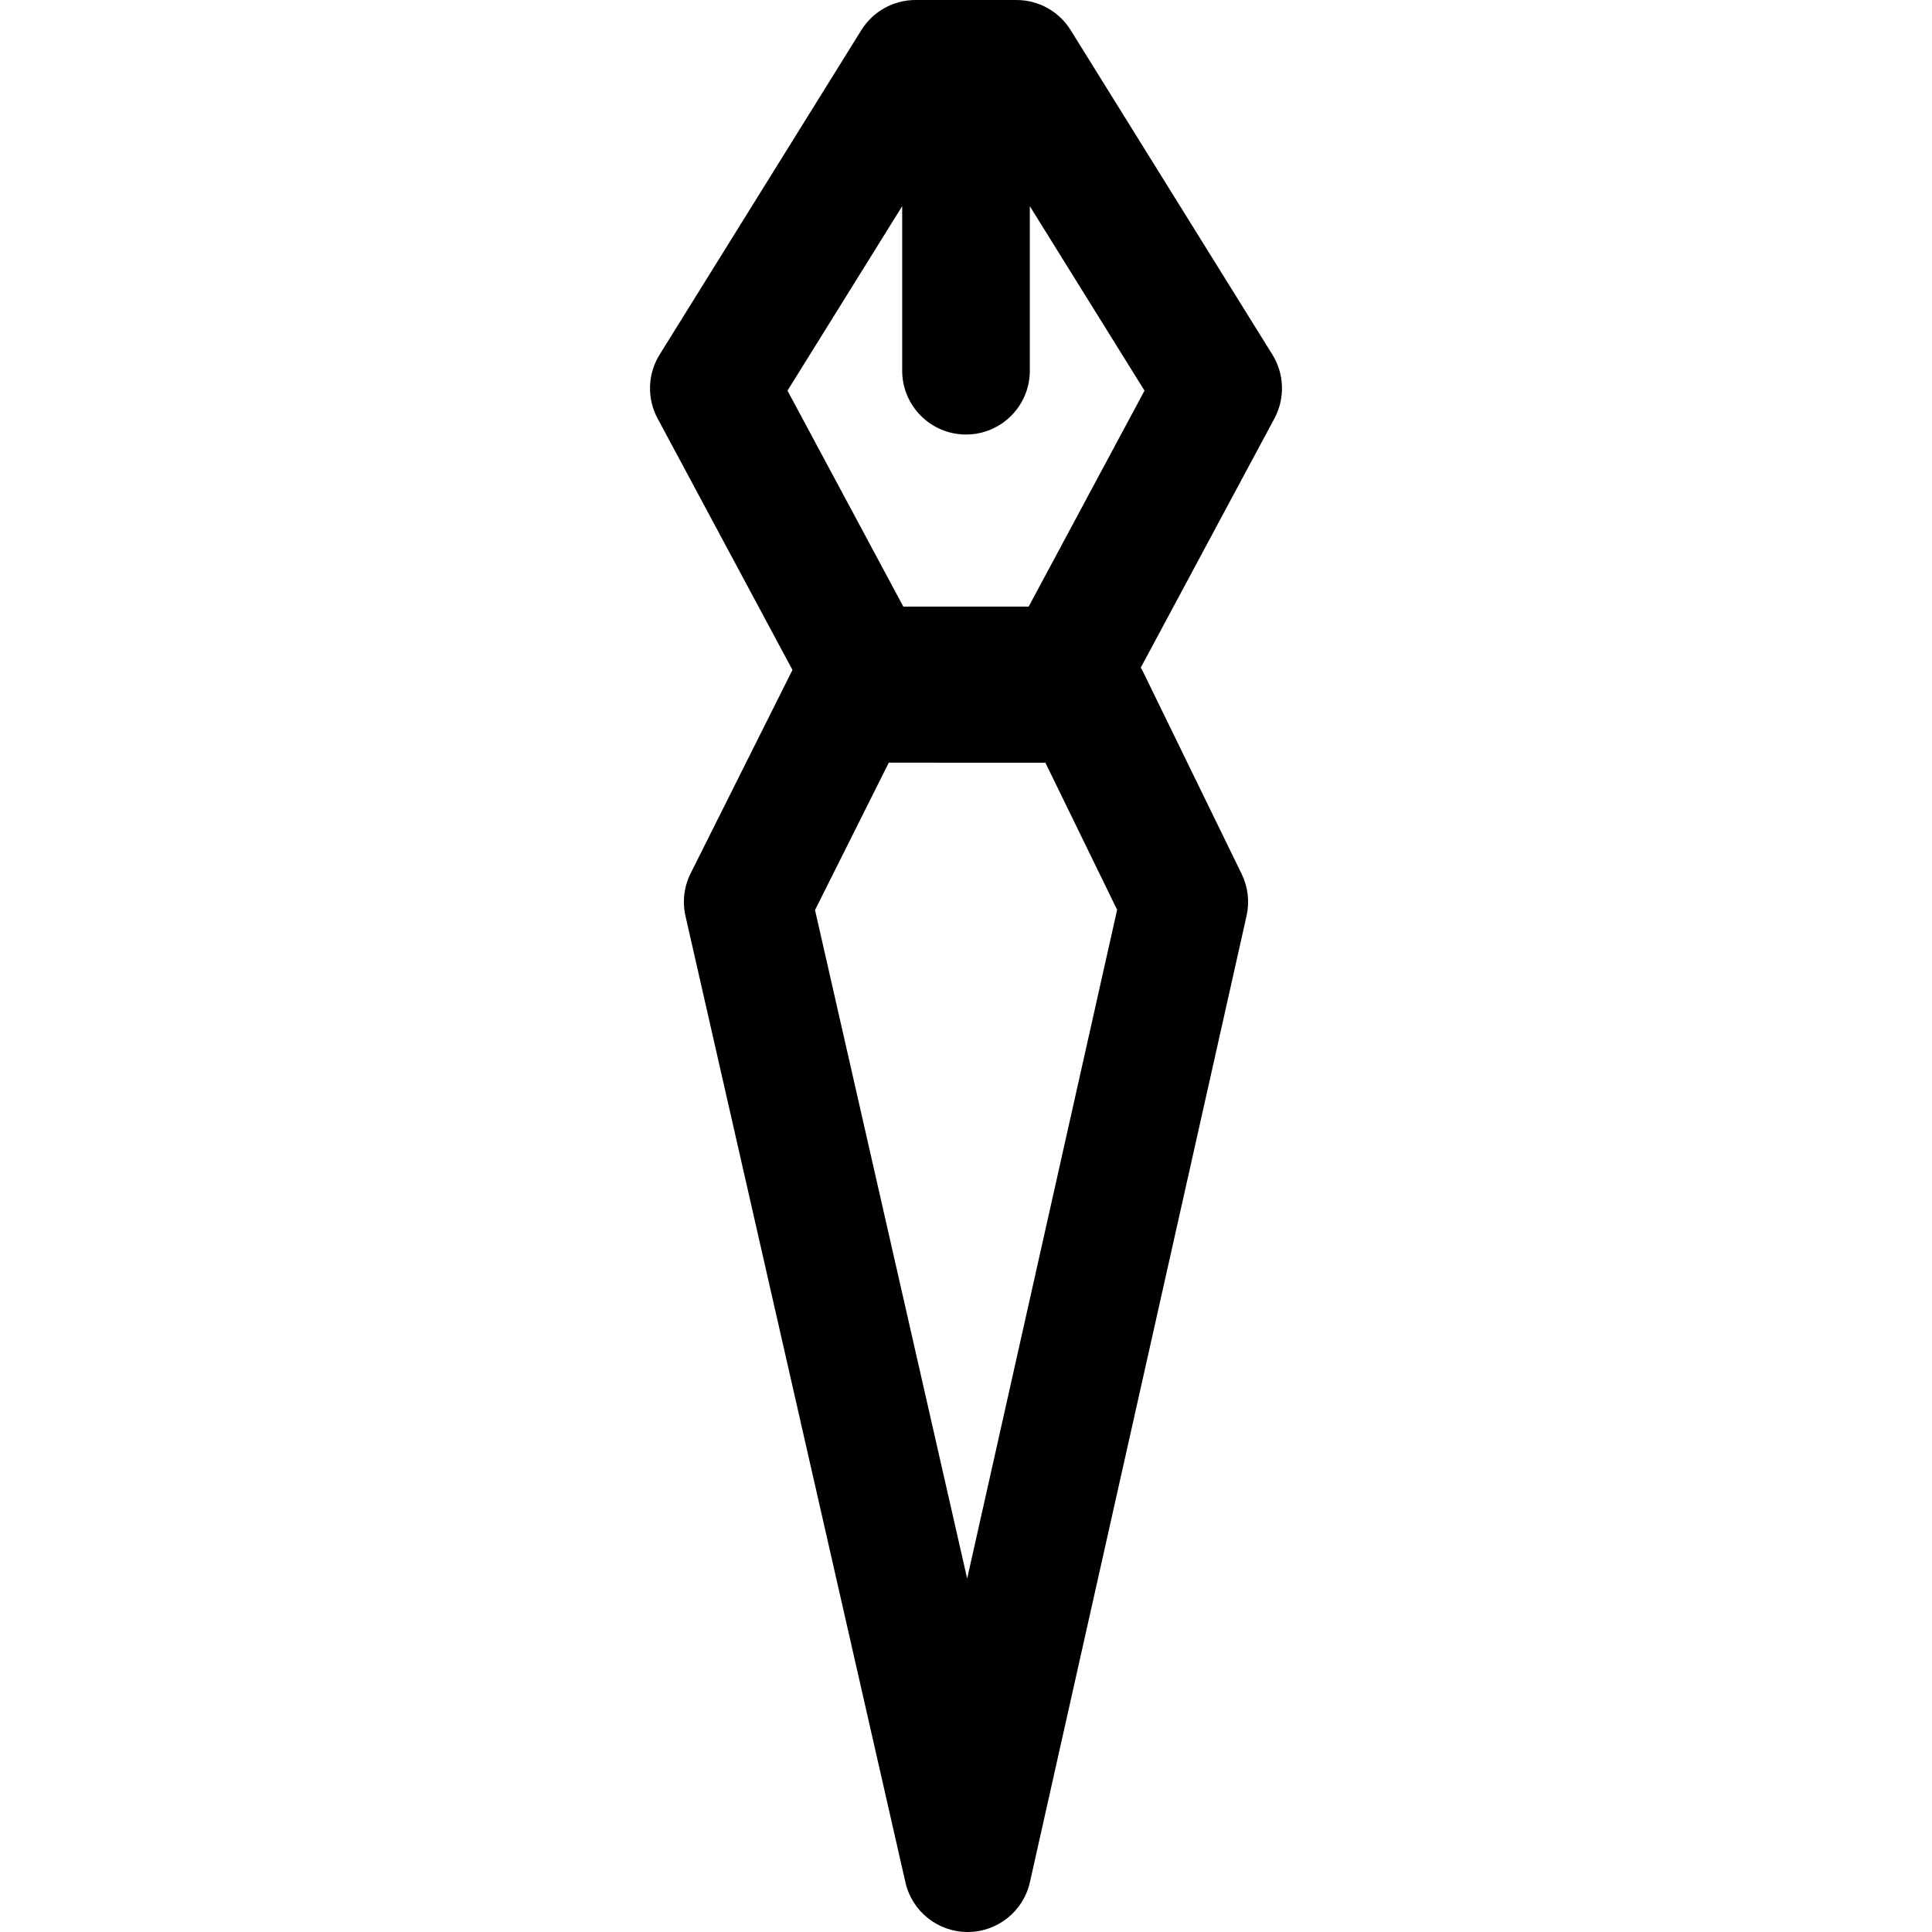 <?xml version="1.0" encoding="iso-8859-1"?>
<!-- Generator: Adobe Illustrator 18.0.0, SVG Export Plug-In . SVG Version: 6.00 Build 0)  -->
<!DOCTYPE svg PUBLIC "-//W3C//DTD SVG 1.1//EN" "http://www.w3.org/Graphics/SVG/1.1/DTD/svg11.dtd">
<svg version="1.1" id="Capa_1" xmlns="http://www.w3.org/2000/svg" xmlns:xlink="http://www.w3.org/1999/xlink" x="0px" y="0px"
	 viewBox="0 0 297 297" style="enable-background:new 0 0 297 297;" xml:space="preserve">
<path d="M195.599,54.512L164.587,4.63c-1.789-2.879-4.94-4.63-8.331-4.63h-15.512c-3.391,0-6.542,1.751-8.333,4.63l-31.01,49.882
	c-1.85,2.98-1.972,6.723-0.313,9.815l20.737,38.665c-0.007,0.016-0.019,0.029-0.026,0.046l-15.629,31.222
	c-1.016,2.03-1.296,4.352-0.792,6.564l33.809,148.543c1.015,4.465,4.986,7.633,9.564,7.633c0.005,0,0.011,0,0.017,0
	c4.585-0.008,8.555-3.19,9.558-7.664l33.303-148.543c0.486-2.17,0.221-4.442-0.754-6.444l-15.22-31.205
	c-0.086-0.176-0.196-0.335-0.292-0.504l20.549-38.313C197.57,61.234,197.448,57.492,195.599,54.512z M148.678,242.67L125.29,139.898
	l11.341-22.658l24.075,0.011l11.025,22.606L148.678,242.67z M158.136,93.248h-19.271L121.06,60.052l17.63-28.358v25.293
	c0,5.417,4.394,9.81,9.811,9.81c5.418,0,9.81-4.393,9.81-9.81V31.693l17.63,28.358L158.136,93.248z"/>
<g>
</g>
<g>
</g>
<g>
</g>
<g>
</g>
<g>
</g>
<g>
</g>
<g>
</g>
<g>
</g>
<g>
</g>
<g>
</g>
<g>
</g>
<g>
</g>
<g>
</g>
<g>
</g>
<g>
</g>
</svg>
